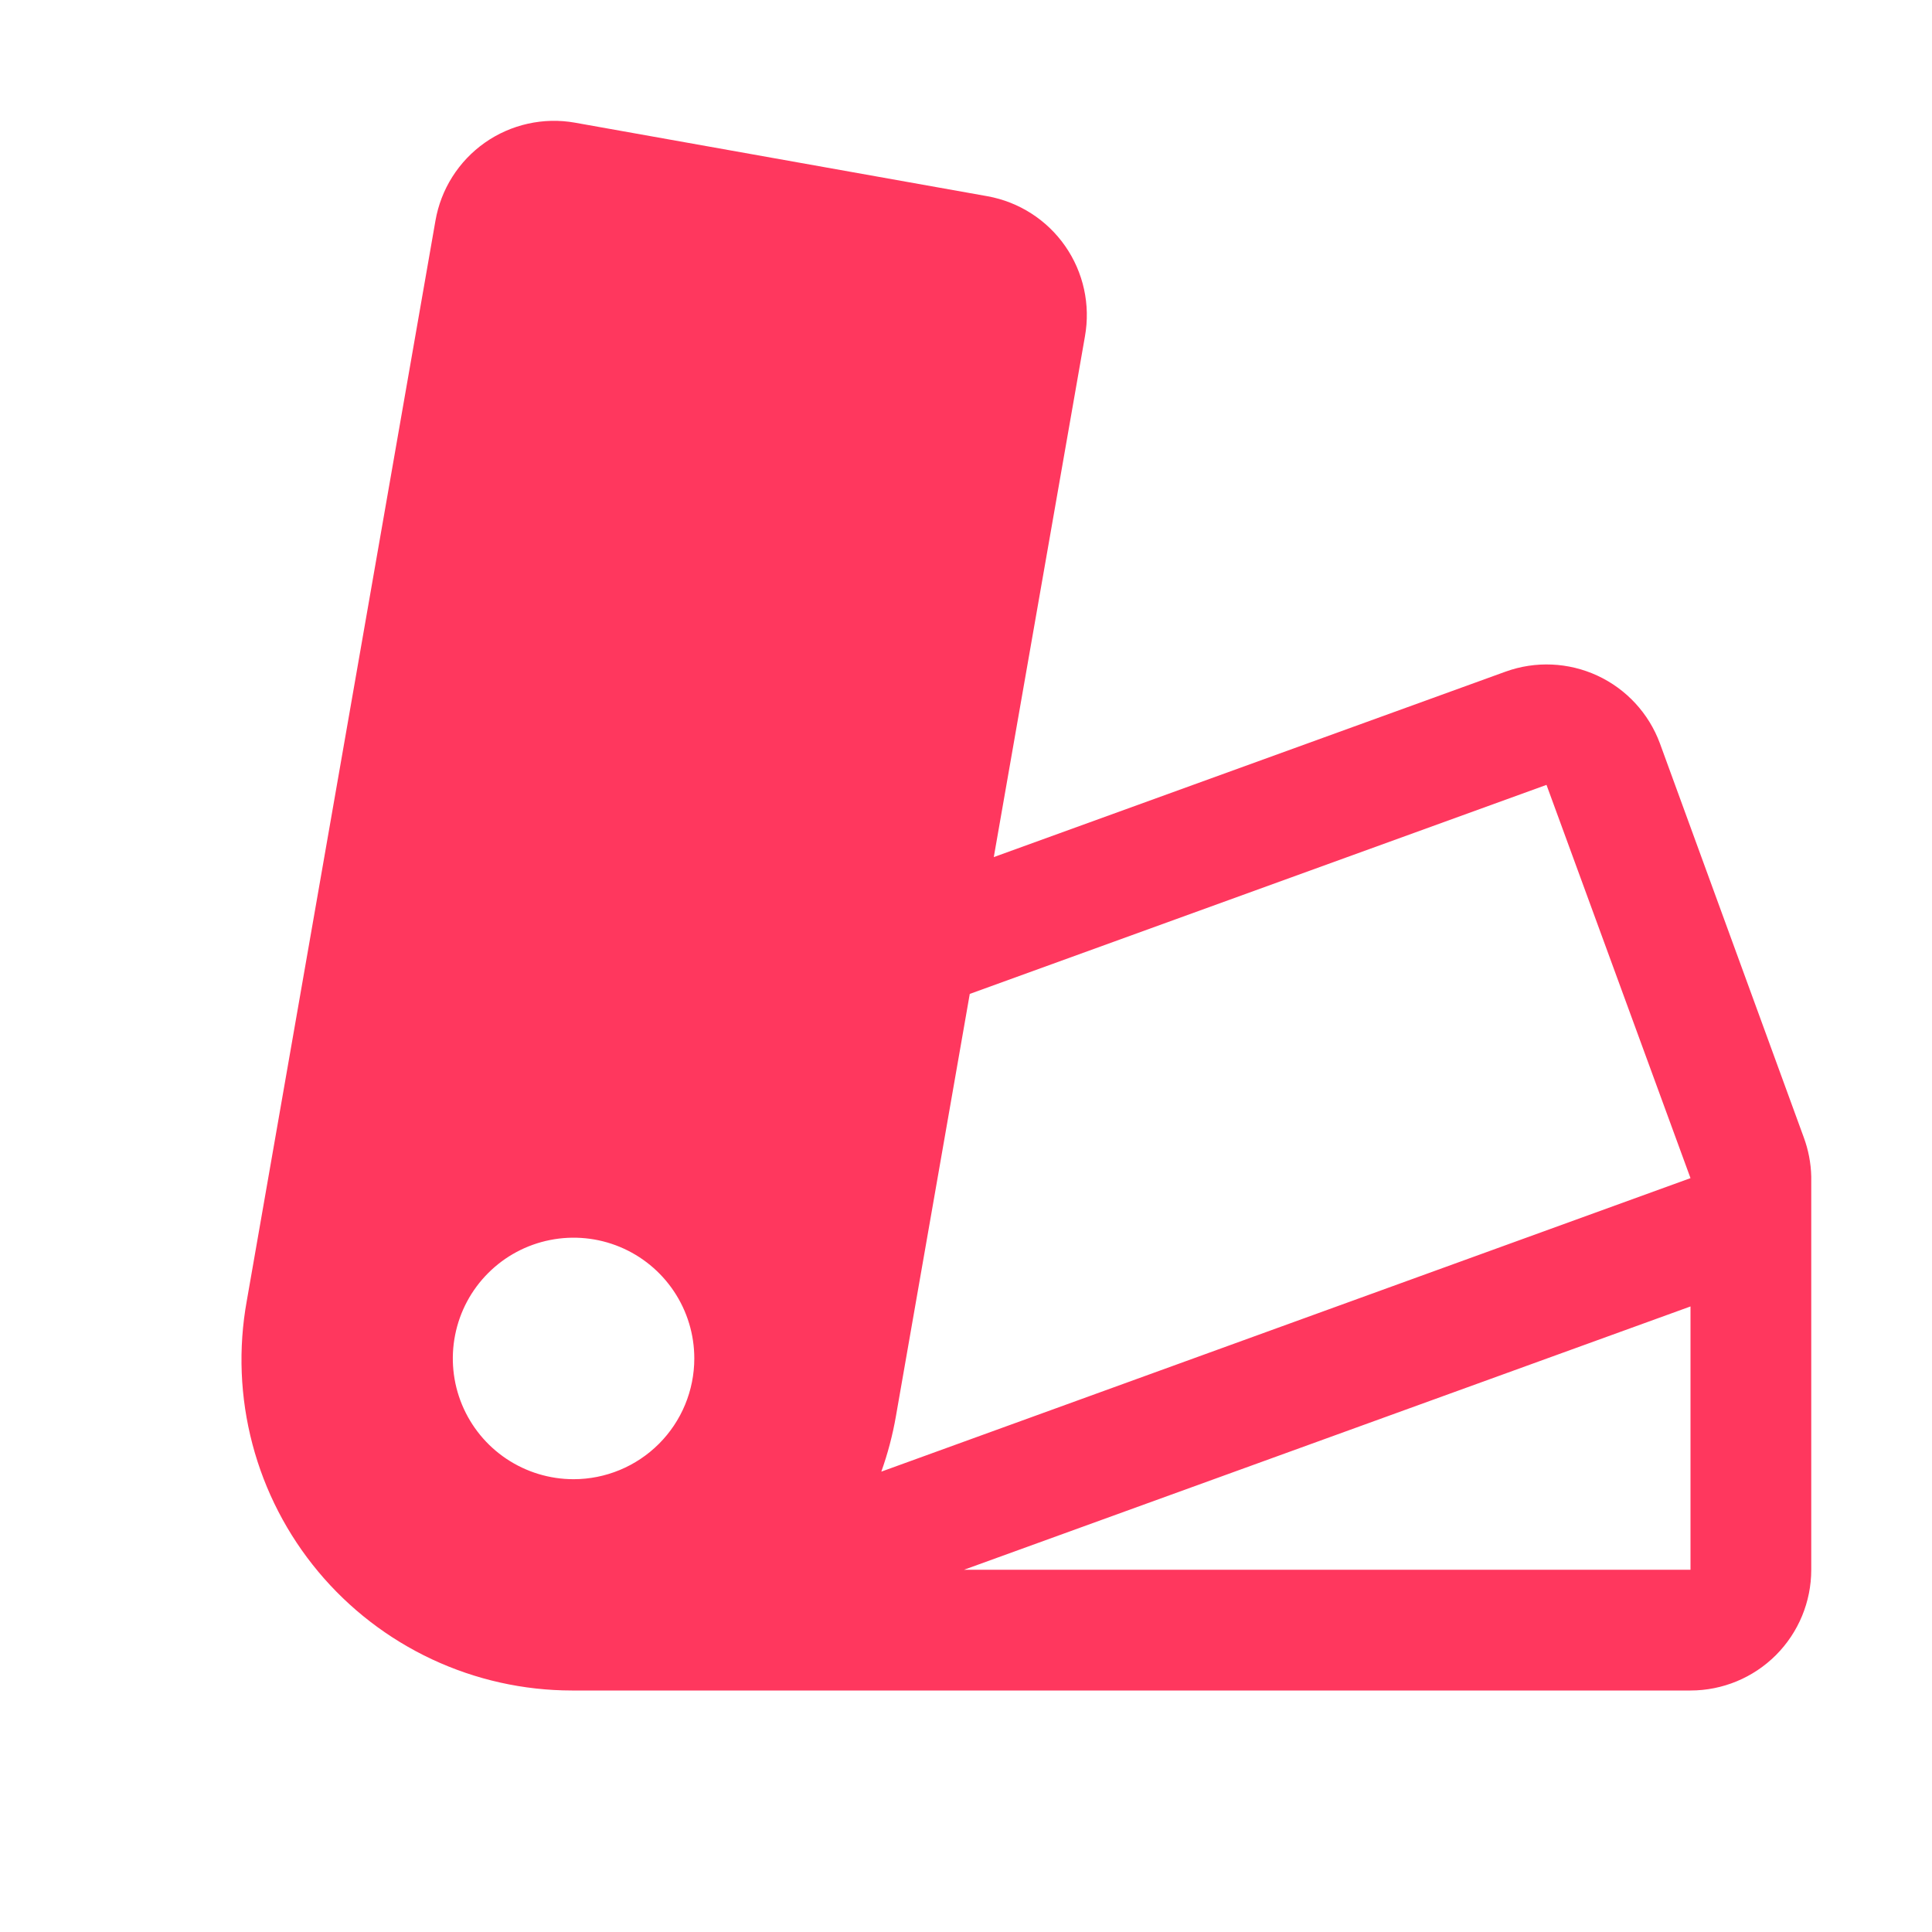 <svg width="60" height="60" viewBox="0 0 60 60" fill="none" xmlns="http://www.w3.org/2000/svg">
<path d="M56.25 36.541C56.241 36.123 56.161 35.71 56.016 35.318L51.548 23.081C51.204 22.154 50.507 21.399 49.61 20.983C48.712 20.567 47.686 20.522 46.755 20.859L30.863 26.618L33.694 10.446C33.869 9.467 33.649 8.459 33.081 7.643C32.513 6.827 31.644 6.27 30.666 6.094L17.852 3.809C17.368 3.723 16.872 3.735 16.392 3.842C15.912 3.949 15.457 4.15 15.055 4.433C14.653 4.716 14.311 5.076 14.048 5.492C13.785 5.907 13.607 6.371 13.523 6.856L7.664 40.399C7.396 41.878 7.456 43.398 7.84 44.851C8.223 46.304 8.921 47.656 9.884 48.81C10.847 49.964 12.052 50.892 13.413 51.53C14.774 52.167 16.258 52.499 17.761 52.5H52.5C53.495 52.5 54.448 52.105 55.152 51.402C55.855 50.698 56.25 49.745 56.25 48.75V36.541ZM17.812 45.938C17.071 45.938 16.346 45.718 15.729 45.306C15.112 44.894 14.632 44.308 14.348 43.623C14.064 42.937 13.99 42.183 14.135 41.456C14.279 40.728 14.636 40.06 15.161 39.536C15.685 39.011 16.354 38.654 17.081 38.51C17.808 38.365 18.562 38.439 19.248 38.723C19.933 39.007 20.518 39.487 20.93 40.104C21.343 40.721 21.562 41.446 21.562 42.188C21.562 43.182 21.167 44.136 20.464 44.839C19.761 45.542 18.807 45.938 17.812 45.938ZM27.825 43.974L30.117 30.867L48.028 24.375L52.5 36.588L27.37 45.703C27.571 45.141 27.723 44.562 27.825 43.974ZM52.5 48.75H29.939L52.5 40.573V48.75Z" fill="#FF375E"/>
</svg>

